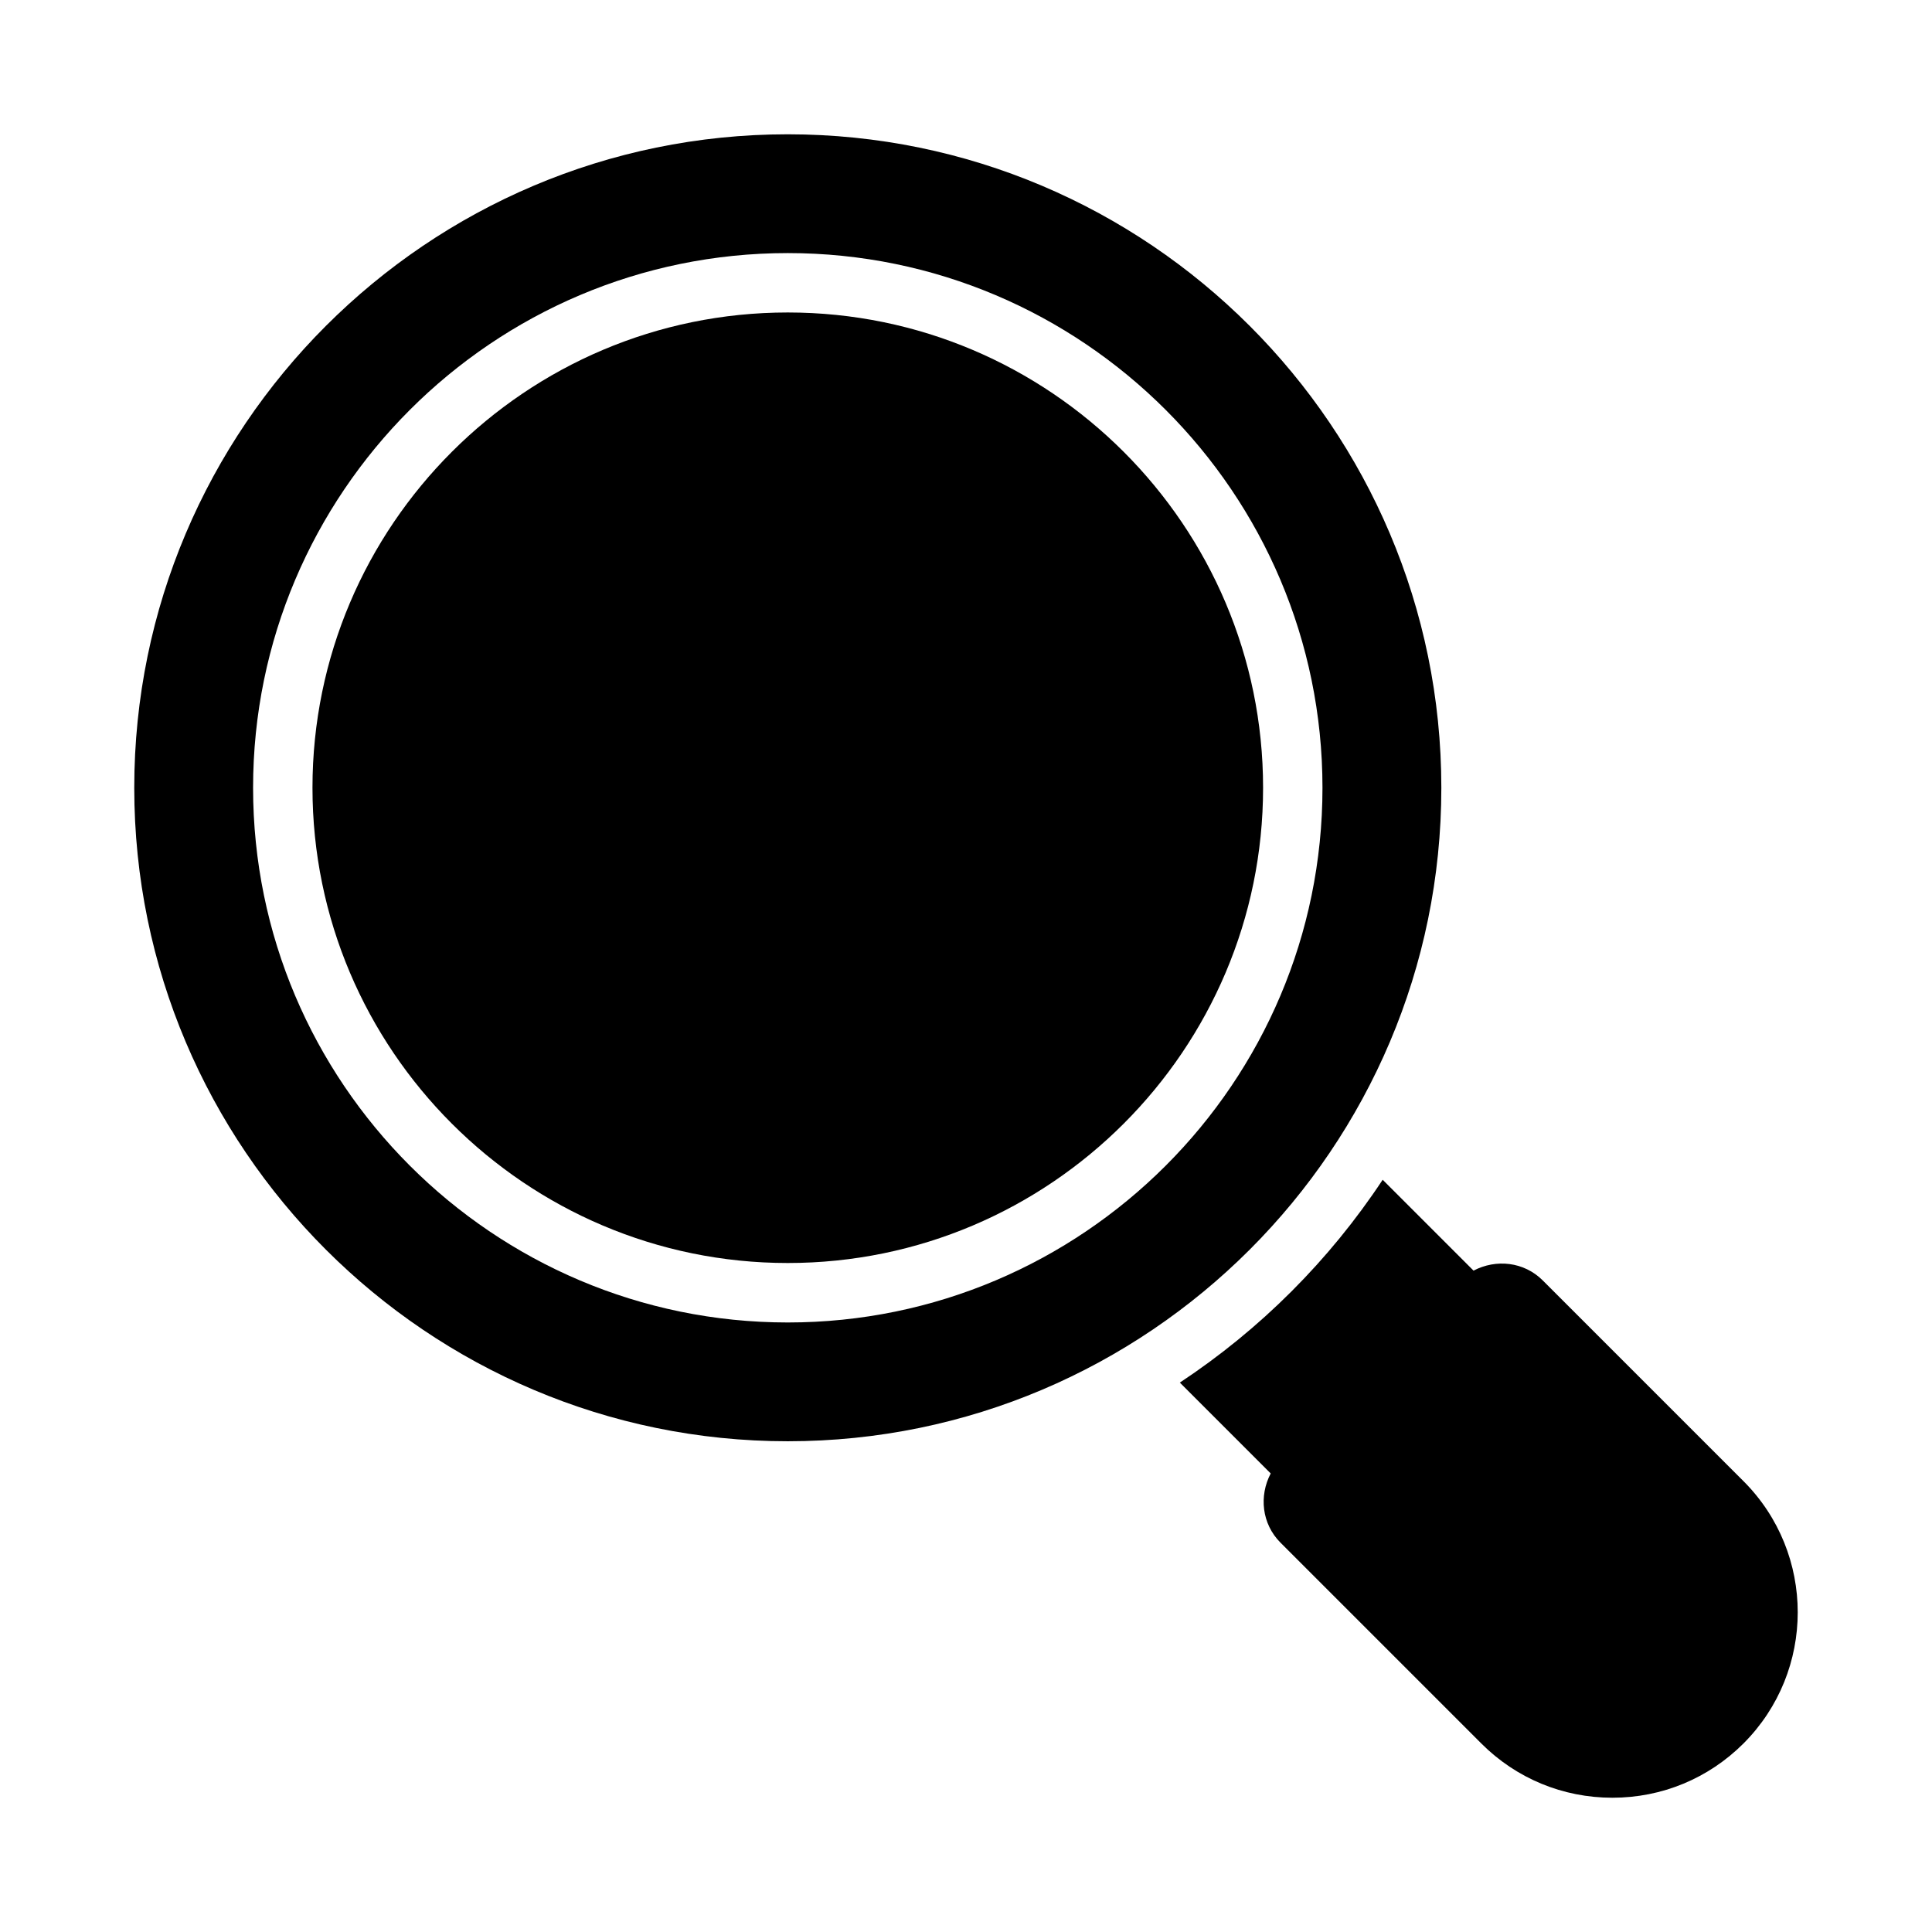<?xml version="1.0" encoding="UTF-8"?>
<!-- Uploaded to: ICON Repo, www.svgrepo.com, Generator: ICON Repo Mixer Tools -->
<svg fill="#000000" width="800px" height="800px" version="1.1" viewBox="144 144 512 512" xmlns="http://www.w3.org/2000/svg">
 <g>
  <path d="m352.77 226.81c-69.453 0-125.96 56.504-125.96 125.95s56.508 125.95 125.96 125.95c69.453 0 125.96-56.504 125.96-125.95s-56.508-125.95-125.96-125.95z"/>
  <path d="m525.97 352.77c0-95.492-77.688-173.18-173.2-173.18-95.504 0-173.19 77.691-173.19 173.18s77.688 173.18 173.19 173.18c95.508 0 173.2-77.691 173.2-173.18zm-173.2 141.7c-78.141 0-141.7-63.566-141.7-141.7s63.562-141.7 141.7-141.7c78.141 0 141.7 63.566 141.7 141.7 0.004 78.129-63.562 141.7-141.7 141.7z"/>
  <path d="m606.05 536.53-53.199-53.199c-4.992-4.992-12.406-5.719-18.348-2.602l-24.078-24.078c-14.113 21.34-32.414 39.641-53.754 53.75l24.078 24.078c-3.117 5.938-2.391 13.352 2.602 18.348l53.199 53.199c9.273 9.281 21.621 14.391 34.75 14.391 13.117 0 25.465-5.106 34.75-14.391 19.156-19.164 19.156-50.336 0-69.496z"/>
 </g>
</svg>
